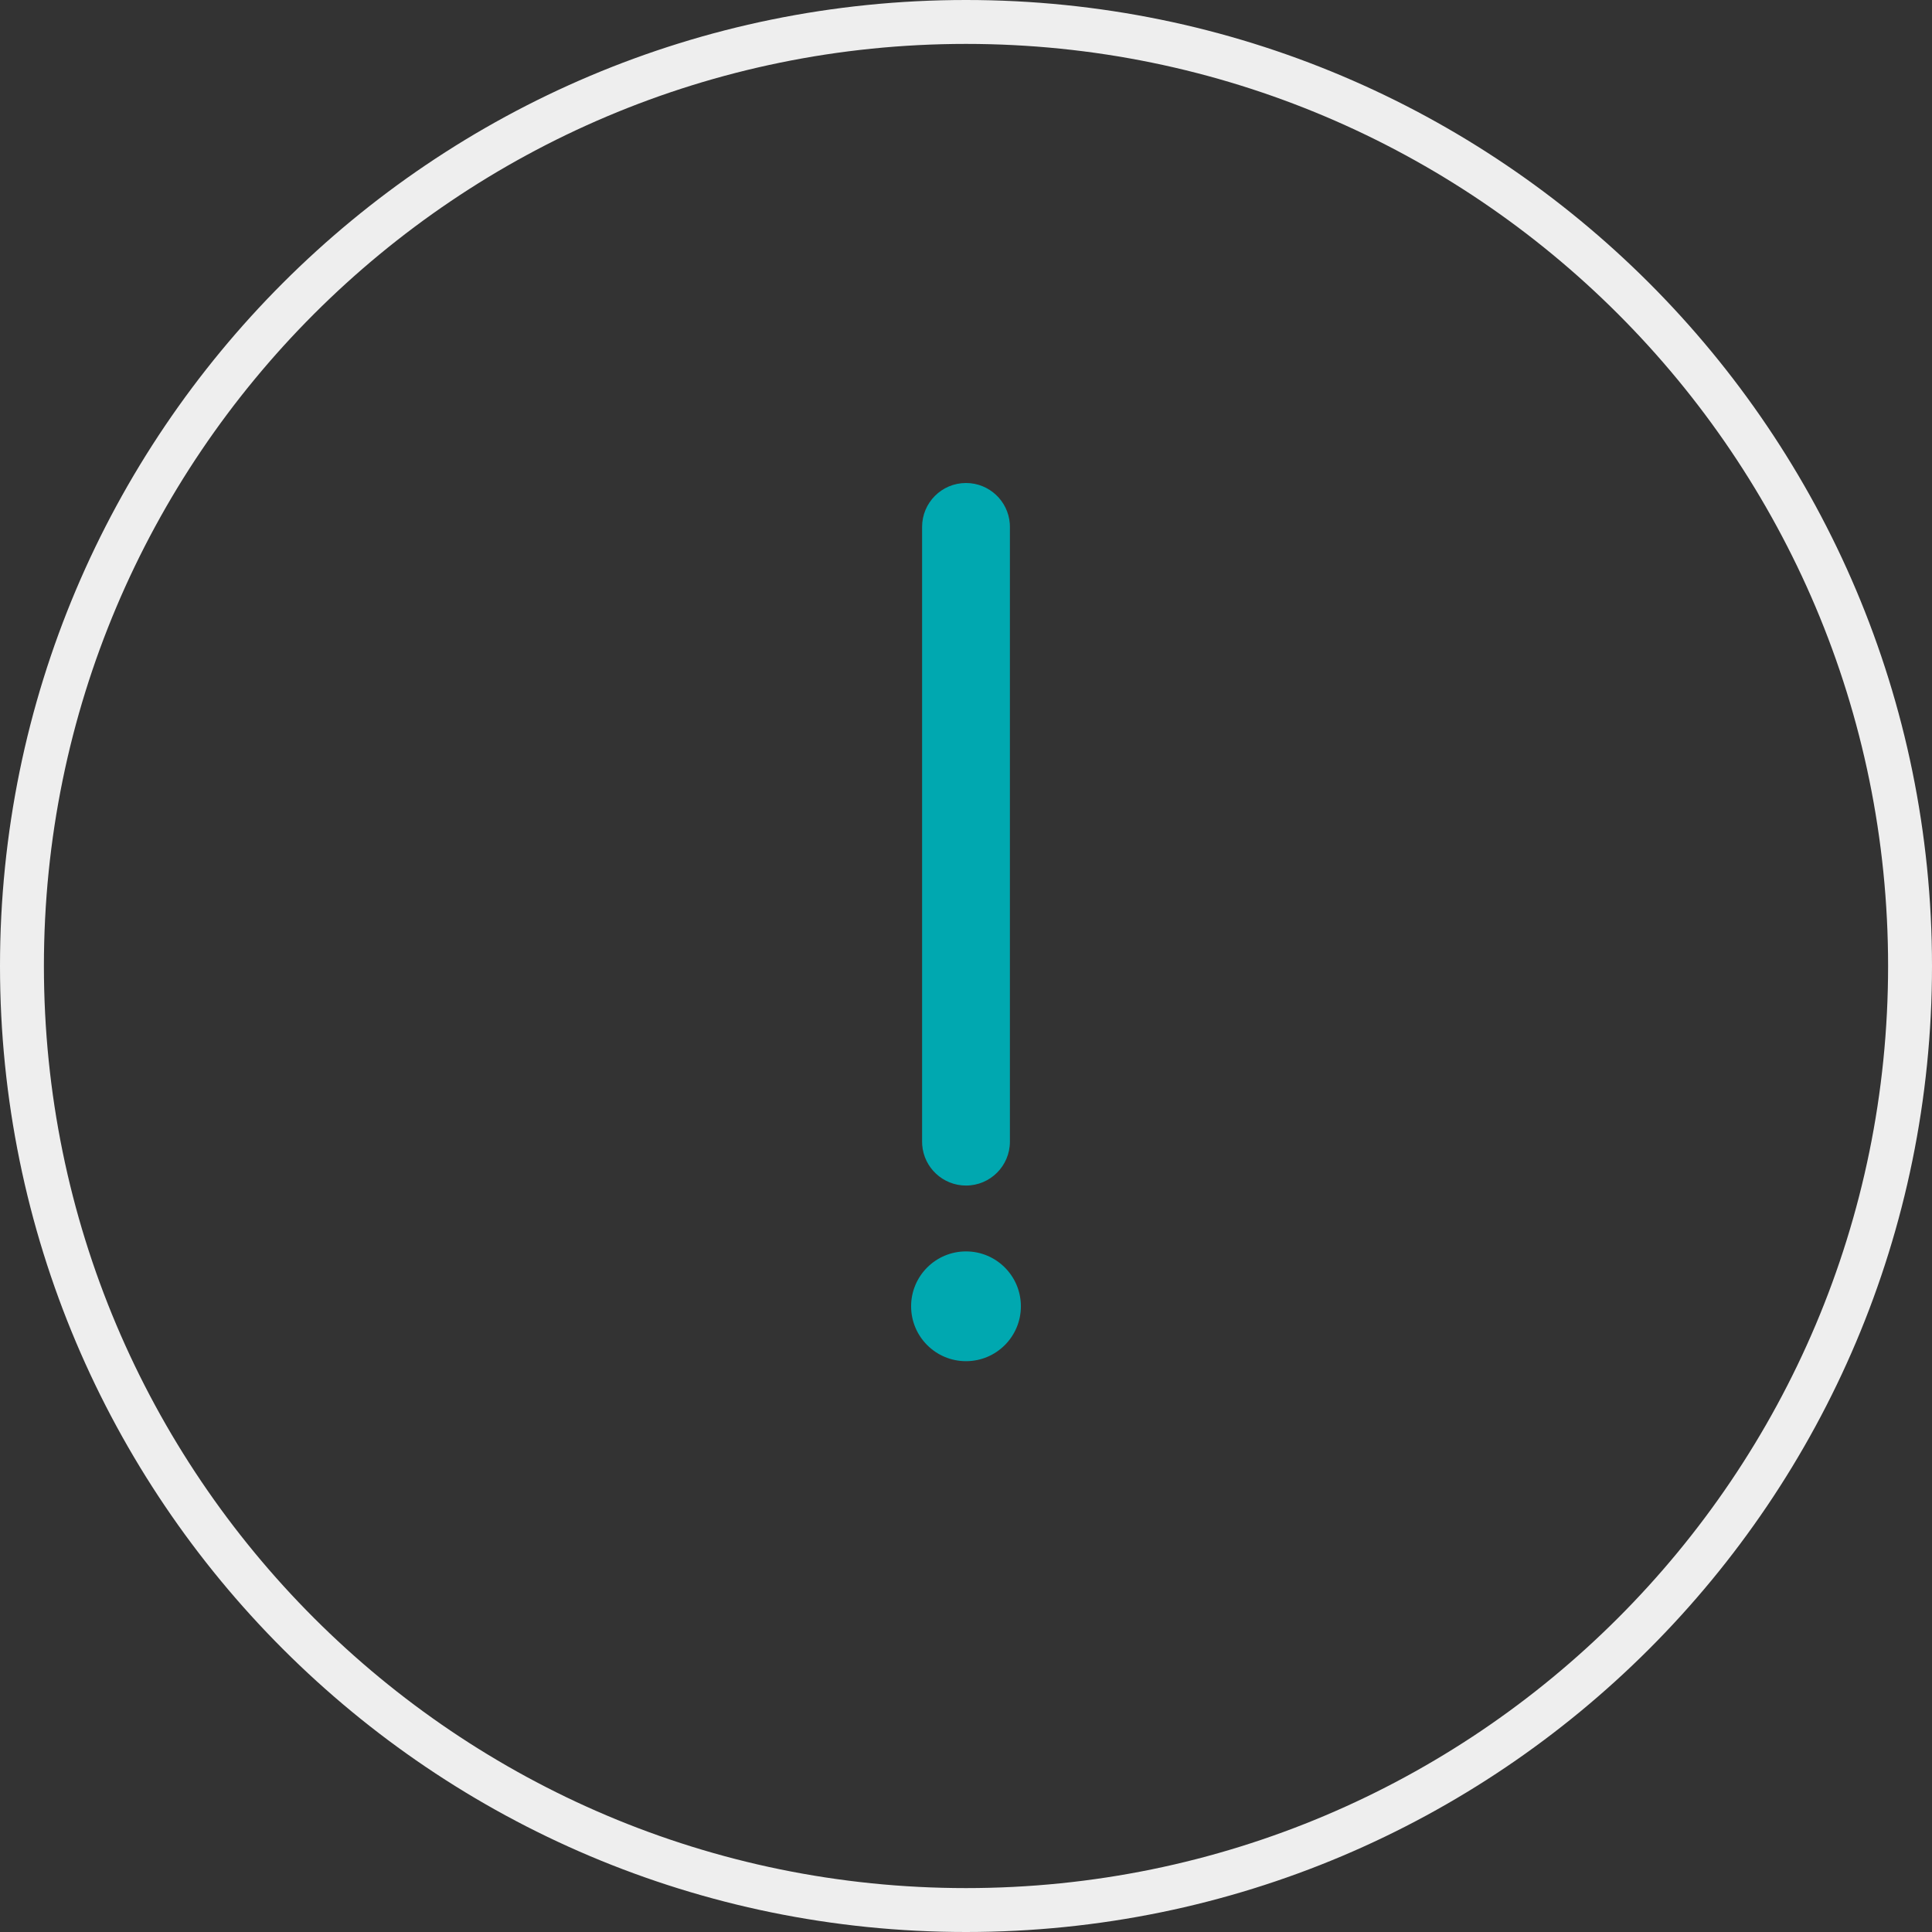 <?xml version="1.0" encoding="UTF-8"?>
<svg width="88px" height="88px" viewBox="0 0 88 88" version="1.1" xmlns="http://www.w3.org/2000/svg" xmlns:xlink="http://www.w3.org/1999/xlink">
    <rect x="0" y="0" width="88" height="88" fill="#333333" stroke="none"/>
    <!-- Generator: sketchtool 62 (101010) - https://sketch.com -->
    <title>C9D96C60-C332-4F72-B1BF-EEB065AD1545</title>
    <desc>Created with sketchtool.</desc>
    <g id="Asset-Artboard-Page" stroke="none" stroke-width="1" fill="none" fill-rule="evenodd">
        <g id="ICO-spunta-ICO-alert-Copy-2">
            <g id="Group-2" transform="translate(41, 22)" fill="#00A8B0">
                <g id="Group">
                    <circle id="Oval" cx="3" cy="37.5" r="2.5"></circle>
                    <path d="M3,0 C4.054,0 4.918,0.816 4.995,1.851 L5,2 L5,30 C5,31.105 4.105,32 3,32 C1.946,32 1.082,31.184 1.005,30.149 L1,30 L1,2 C1,0.895 1.895,0 3,0 Z" id="Path-6" fill-rule="nonzero"></path>
                </g>
            </g>
            <path d="M44,0 C68.301,0 88,19.699 88,44 C88,68.301 68.301,88 44,88 C19.699,88 0,68.301 0,44 C0,19.699 19.699,0 44,0 Z M44,2 C20.804,2 2,20.804 2,44 C2,67.196 20.804,86 44,86 C67.196,86 86,67.196 86,44 C86,20.804 67.196,2 44,2 Z" id="Oval" fill="#EEEEEE" fill-rule="nonzero"></path>
        </g>
    </g>
</svg>